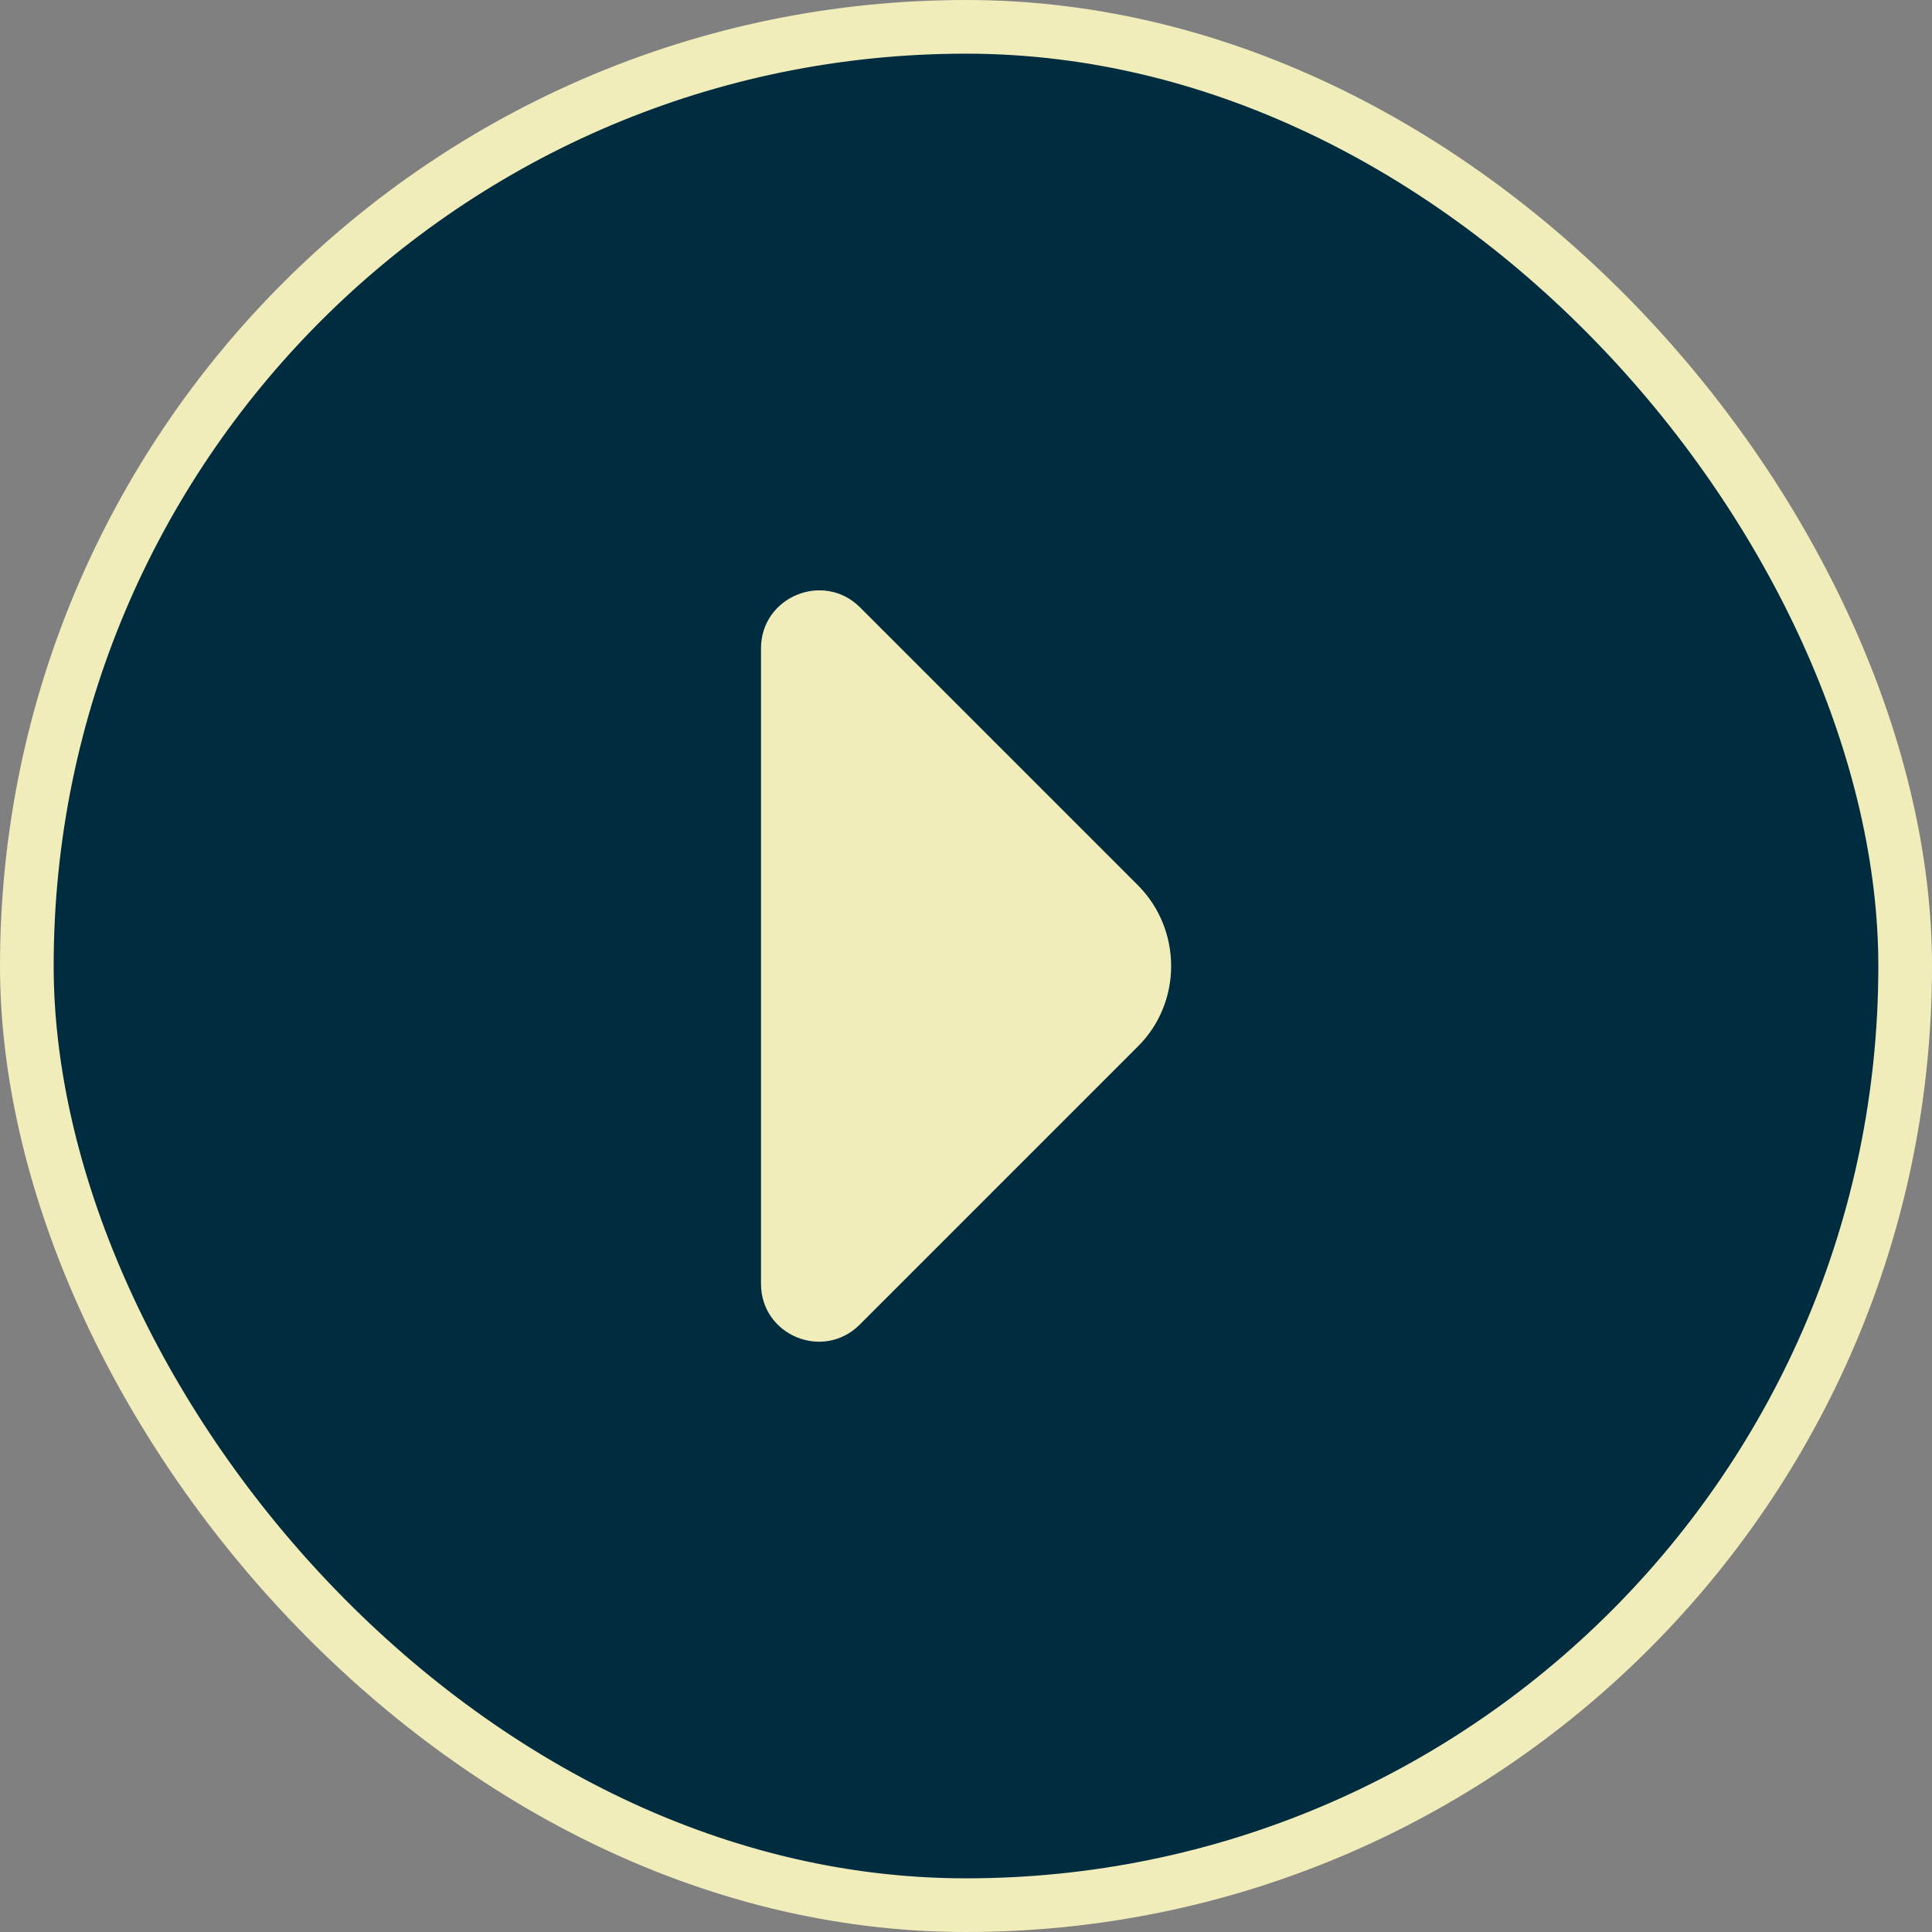 <svg width="36" height="36" viewBox="0 0 36 36" fill="none" xmlns="http://www.w3.org/2000/svg">
<rect x="0" y="0" width="36" height="36" fill="#808080" stroke="none"/>
<rect x="0.5" y="0.5" width="35" height="35" rx="17.5" fill="#002C3F"/>
<rect x="0.5" y="0.5" width="35" height="35" rx="17.5" stroke="#F1EDBA"/>
<path d="M19.23 14.522L16.02 11.312C15.34 10.642 14.18 11.122 14.18 12.082V18.312V23.922C14.18 24.882 15.34 25.362 16.02 24.682L21.2 19.502C22.03 18.682 22.03 17.322 21.2 16.492L19.23 14.522Z" fill="#F1EDBA"/>
</svg>
